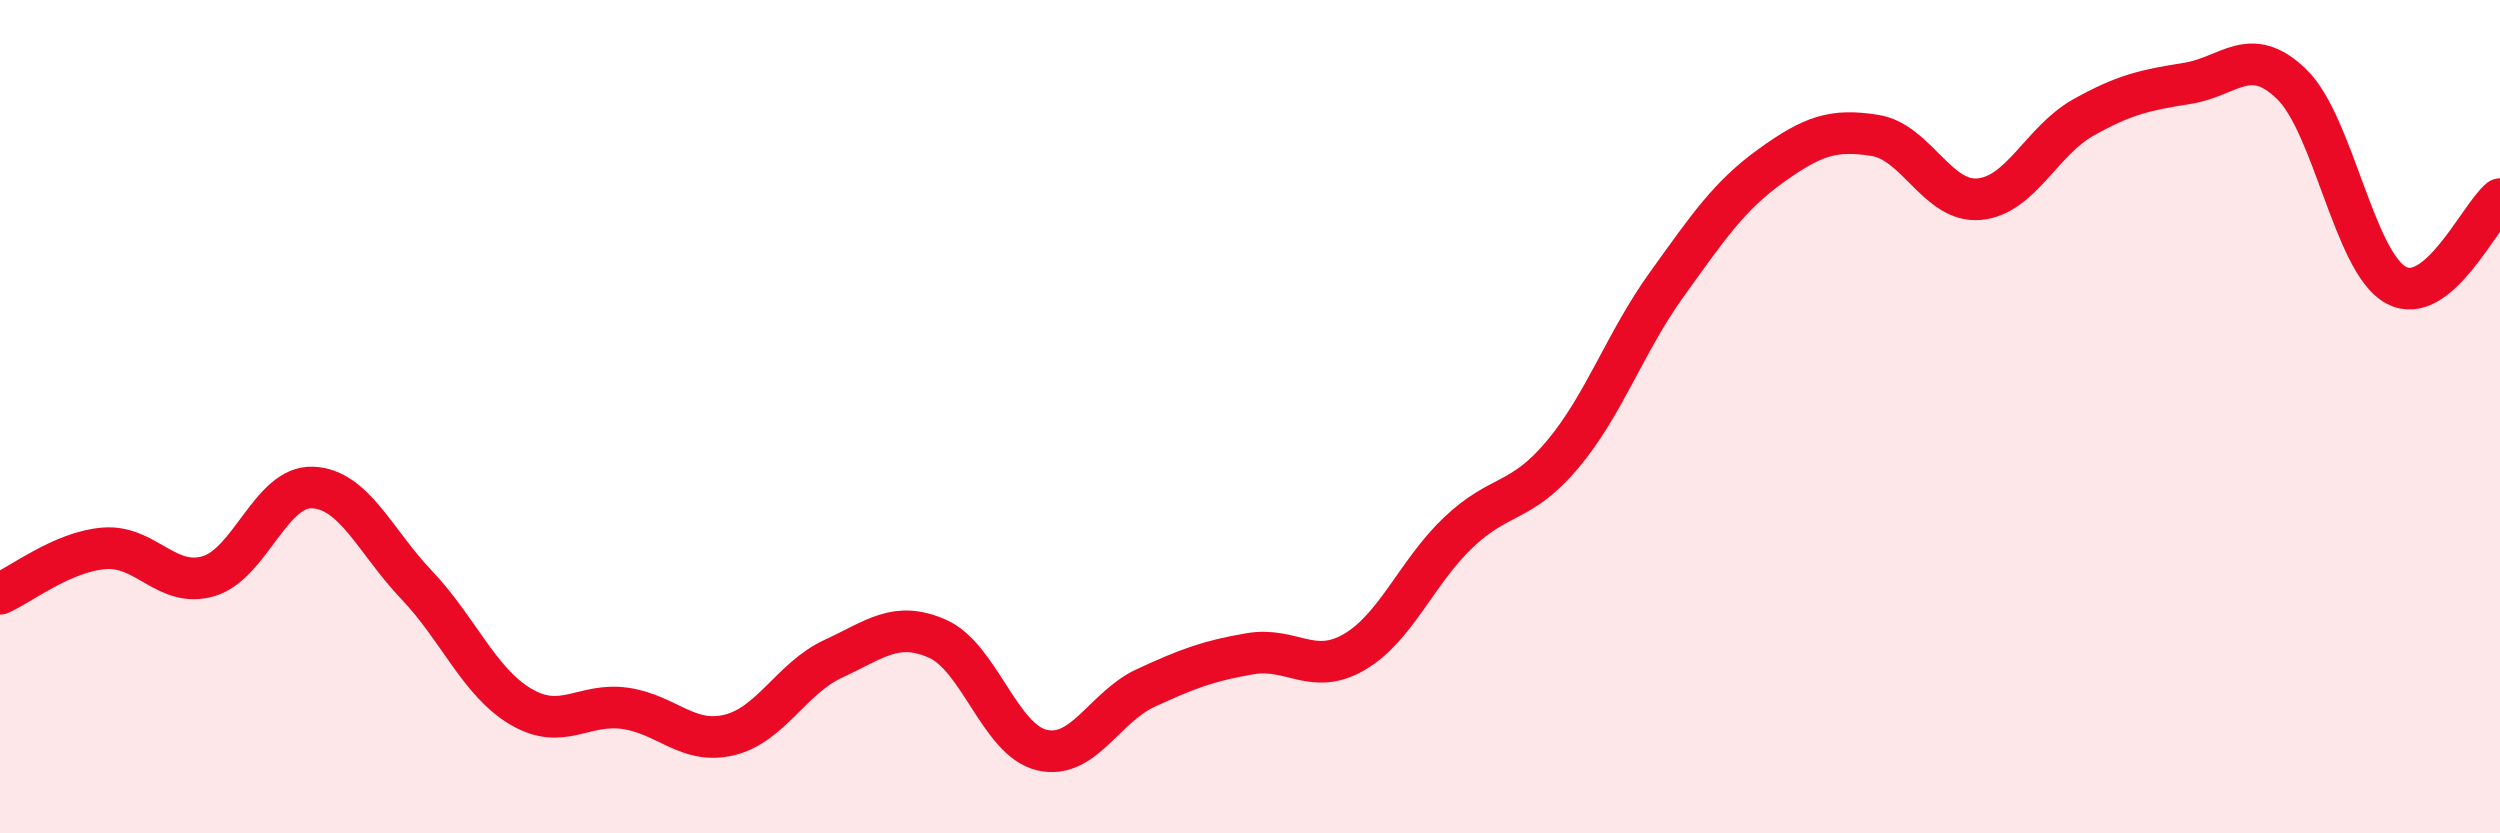 
    <svg width="60" height="20" viewBox="0 0 60 20" xmlns="http://www.w3.org/2000/svg">
      <path
        d="M 0,14.25 C 0.5,14.03 1.5,13.24 2.5,13.16 C 3.5,13.08 4,14.12 5,13.83 C 6,13.54 6.5,11.66 7.5,11.7 C 8.5,11.74 9,12.99 10,14.04 C 11,15.09 11.5,16.37 12.5,16.96 C 13.5,17.55 14,16.86 15,17 C 16,17.14 16.5,17.88 17.5,17.64 C 18.5,17.4 19,16.27 20,15.81 C 21,15.35 21.5,14.89 22.5,15.33 C 23.5,15.77 24,17.76 25,18 C 26,18.24 26.5,16.97 27.5,16.51 C 28.5,16.05 29,15.86 30,15.69 C 31,15.52 31.5,16.23 32.5,15.65 C 33.5,15.07 34,13.73 35,12.78 C 36,11.83 36.5,12.1 37.5,10.91 C 38.5,9.72 39,8.22 40,6.83 C 41,5.44 41.5,4.7 42.5,3.98 C 43.5,3.26 44,3.09 45,3.25 C 46,3.41 46.5,4.87 47.5,4.78 C 48.5,4.69 49,3.38 50,2.82 C 51,2.26 51.5,2.16 52.5,2 C 53.5,1.84 54,1.05 55,2.02 C 56,2.99 56.5,6.29 57.5,6.84 C 58.5,7.39 59.5,5.19 60,4.78L60 20L0 20Z"
        fill="#EB0A25"
        opacity="0.1"
        stroke-linecap="round"
        stroke-linejoin="round"
      />
      <path
        d="M 0,14.25 C 0.5,14.03 1.5,13.24 2.5,13.16 C 3.5,13.08 4,14.12 5,13.83 C 6,13.54 6.5,11.66 7.5,11.7 C 8.5,11.74 9,12.99 10,14.04 C 11,15.09 11.5,16.37 12.5,16.96 C 13.5,17.55 14,16.86 15,17 C 16,17.14 16.5,17.88 17.5,17.64 C 18.5,17.4 19,16.27 20,15.81 C 21,15.35 21.5,14.89 22.5,15.33 C 23.5,15.77 24,17.76 25,18 C 26,18.24 26.5,16.97 27.5,16.51 C 28.5,16.05 29,15.86 30,15.69 C 31,15.52 31.5,16.23 32.5,15.65 C 33.5,15.07 34,13.73 35,12.78 C 36,11.83 36.5,12.1 37.5,10.91 C 38.5,9.72 39,8.22 40,6.83 C 41,5.44 41.5,4.7 42.5,3.98 C 43.5,3.26 44,3.09 45,3.25 C 46,3.41 46.5,4.87 47.5,4.78 C 48.5,4.69 49,3.38 50,2.82 C 51,2.26 51.5,2.16 52.5,2 C 53.5,1.84 54,1.05 55,2.02 C 56,2.99 56.5,6.29 57.5,6.84 C 58.5,7.39 59.5,5.19 60,4.78"
        stroke="#EB0A25"
        stroke-width="1"
        fill="none"
        stroke-linecap="round"
        stroke-linejoin="round"
      />
    </svg>
  